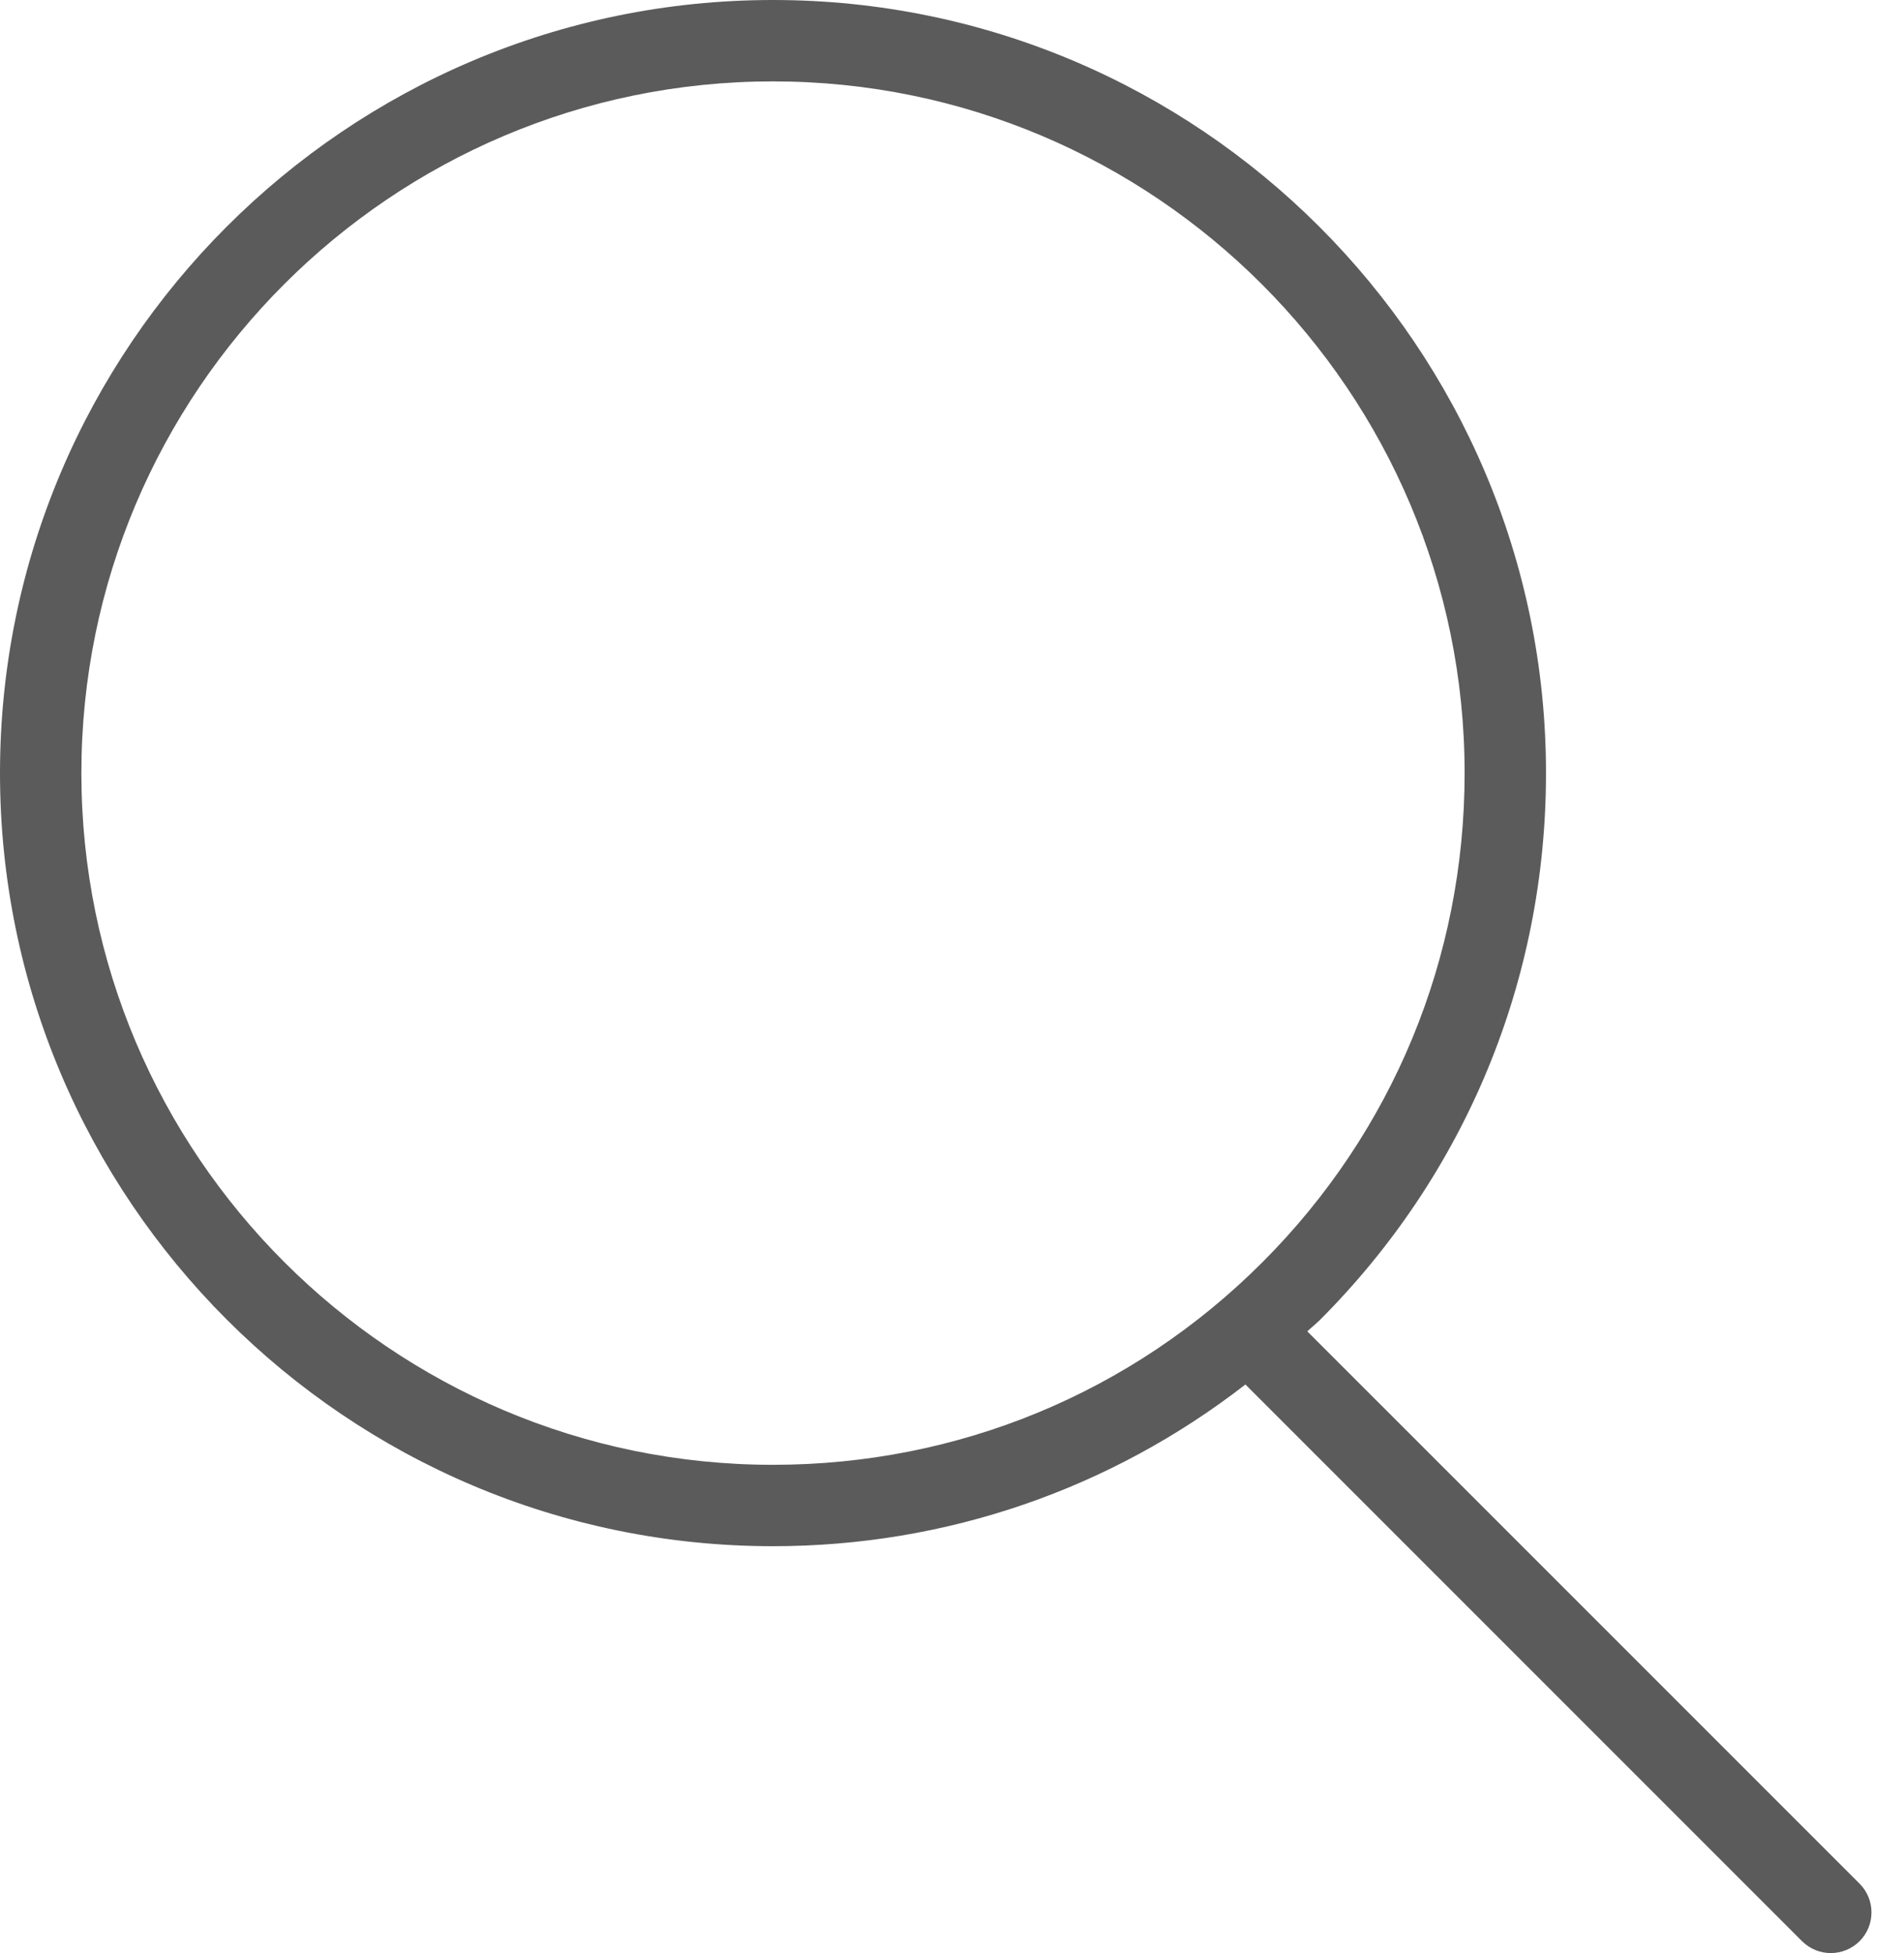<?xml version="1.0" encoding="UTF-8"?>
<svg width="39px" height="40px" viewBox="0 0 39 40" version="1.1" xmlns="http://www.w3.org/2000/svg" xmlns:xlink="http://www.w3.org/1999/xlink">
    <!-- Generator: Sketch 49 (51002) - http://www.bohemiancoding.com/sketch -->
    <title>ui-search</title>
    <desc>Created with Sketch.</desc>
    <defs></defs>
    <g id="Homepage-Variant" stroke="none" stroke-width="1" fill="none" fill-rule="evenodd">
        <g id="Homepage-Variant----Desktop" transform="translate(-1016, -193)" fill="#5B5B5B" fill-rule="nonzero">
            <g id="ui-search" transform="translate(1016, 193)">
                <path d="M15.833,31.667 C19.387,31.667 22.752,30.495 25.51,28.355 L36.91,39.755 C37.073,39.918 37.287,40 37.5,40 C37.713,40 37.927,39.918 38.09,39.757 C38.415,39.432 38.415,38.903 38.09,38.578 L26.778,27.267 C26.862,27.187 26.952,27.117 27.035,27.035 C30.022,24.045 31.667,20.068 31.667,15.833 C31.667,7.103 24.563,0 15.833,0 C7.103,0 0,7.103 0,15.833 C0,24.563 7.103,31.667 15.833,31.667 Z M15.833,1.667 C23.645,1.667 30,8.022 30,15.833 C30,19.622 28.528,23.182 25.855,25.855 C23.182,28.528 19.622,30 15.833,30 C8.022,30 1.667,23.645 1.667,15.833 C1.667,8.022 8.022,1.667 15.833,1.667 Z" id="Shape"></path>
            </g>
        </g>
    </g>
</svg>